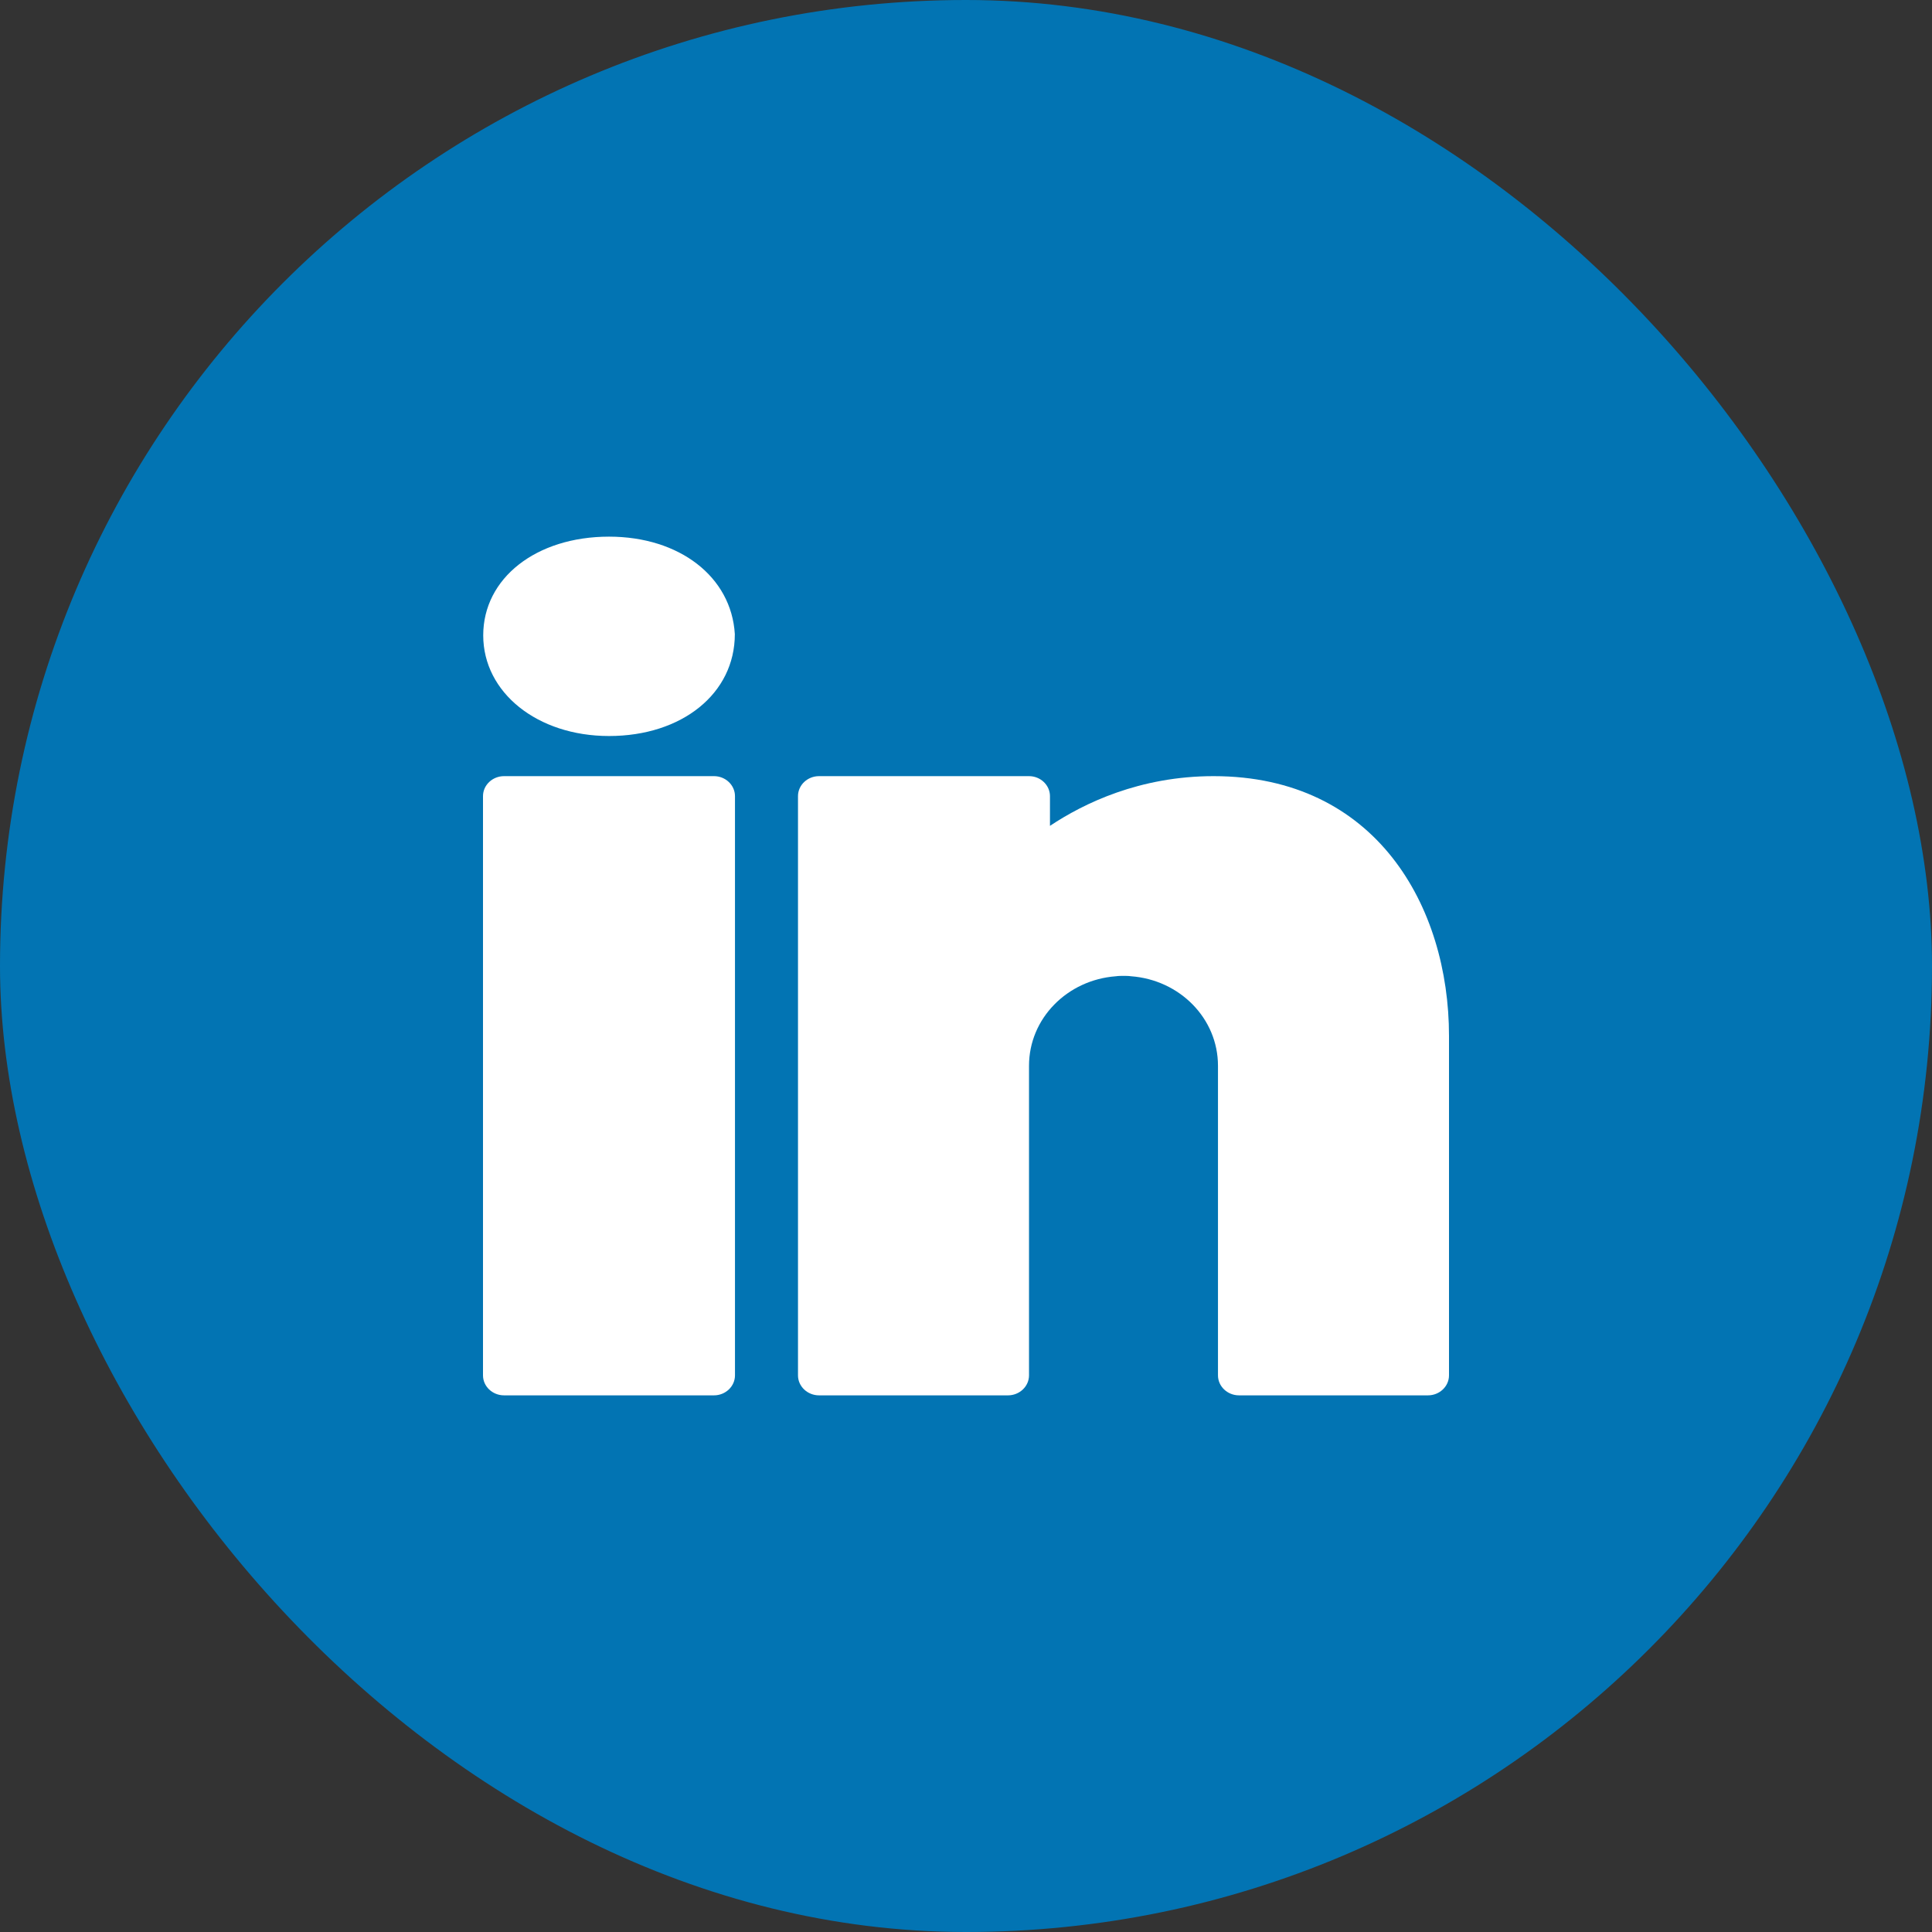 <svg width="26" height="26" viewBox="0 0 26 26" fill="none" xmlns="http://www.w3.org/2000/svg">
<rect x="0" y="0" width="26" height="26" fill="#333333" stroke="none"/>
<rect width="26" height="26" rx="13" fill="#0274B3"/>
<path d="M8.196 7.222C7.215 7.222 6.503 7.781 6.503 8.55C6.503 9.321 7.232 9.905 8.196 9.905C9.176 9.905 9.889 9.335 9.889 8.534C9.843 7.763 9.145 7.222 8.196 7.222ZM6.783 10.445C6.627 10.445 6.5 10.566 6.5 10.714V18.509C6.5 18.657 6.627 18.778 6.783 18.778H9.609C9.764 18.778 9.891 18.657 9.891 18.509V10.714C9.891 10.566 9.764 10.445 9.609 10.445H6.783ZM11.022 10.445C10.866 10.445 10.739 10.566 10.739 10.714V18.509C10.739 18.657 10.866 18.778 11.022 18.778H13.565C13.721 18.778 13.848 18.657 13.848 18.509V14.477V14.41V14.343C13.848 13.706 14.362 13.187 15.018 13.138C15.052 13.133 15.086 13.133 15.12 13.133C15.153 13.133 15.187 13.133 15.221 13.138C15.877 13.187 16.391 13.706 16.391 14.343V18.509C16.391 18.657 16.518 18.778 16.674 18.778H19.217C19.373 18.778 19.5 18.657 19.5 18.509V13.94C19.5 12.2 18.519 10.445 16.332 10.445C15.337 10.445 14.585 10.811 14.13 11.114V10.714C14.13 10.566 14.003 10.445 13.848 10.445H11.022Z" fill="white"/>
</svg>
